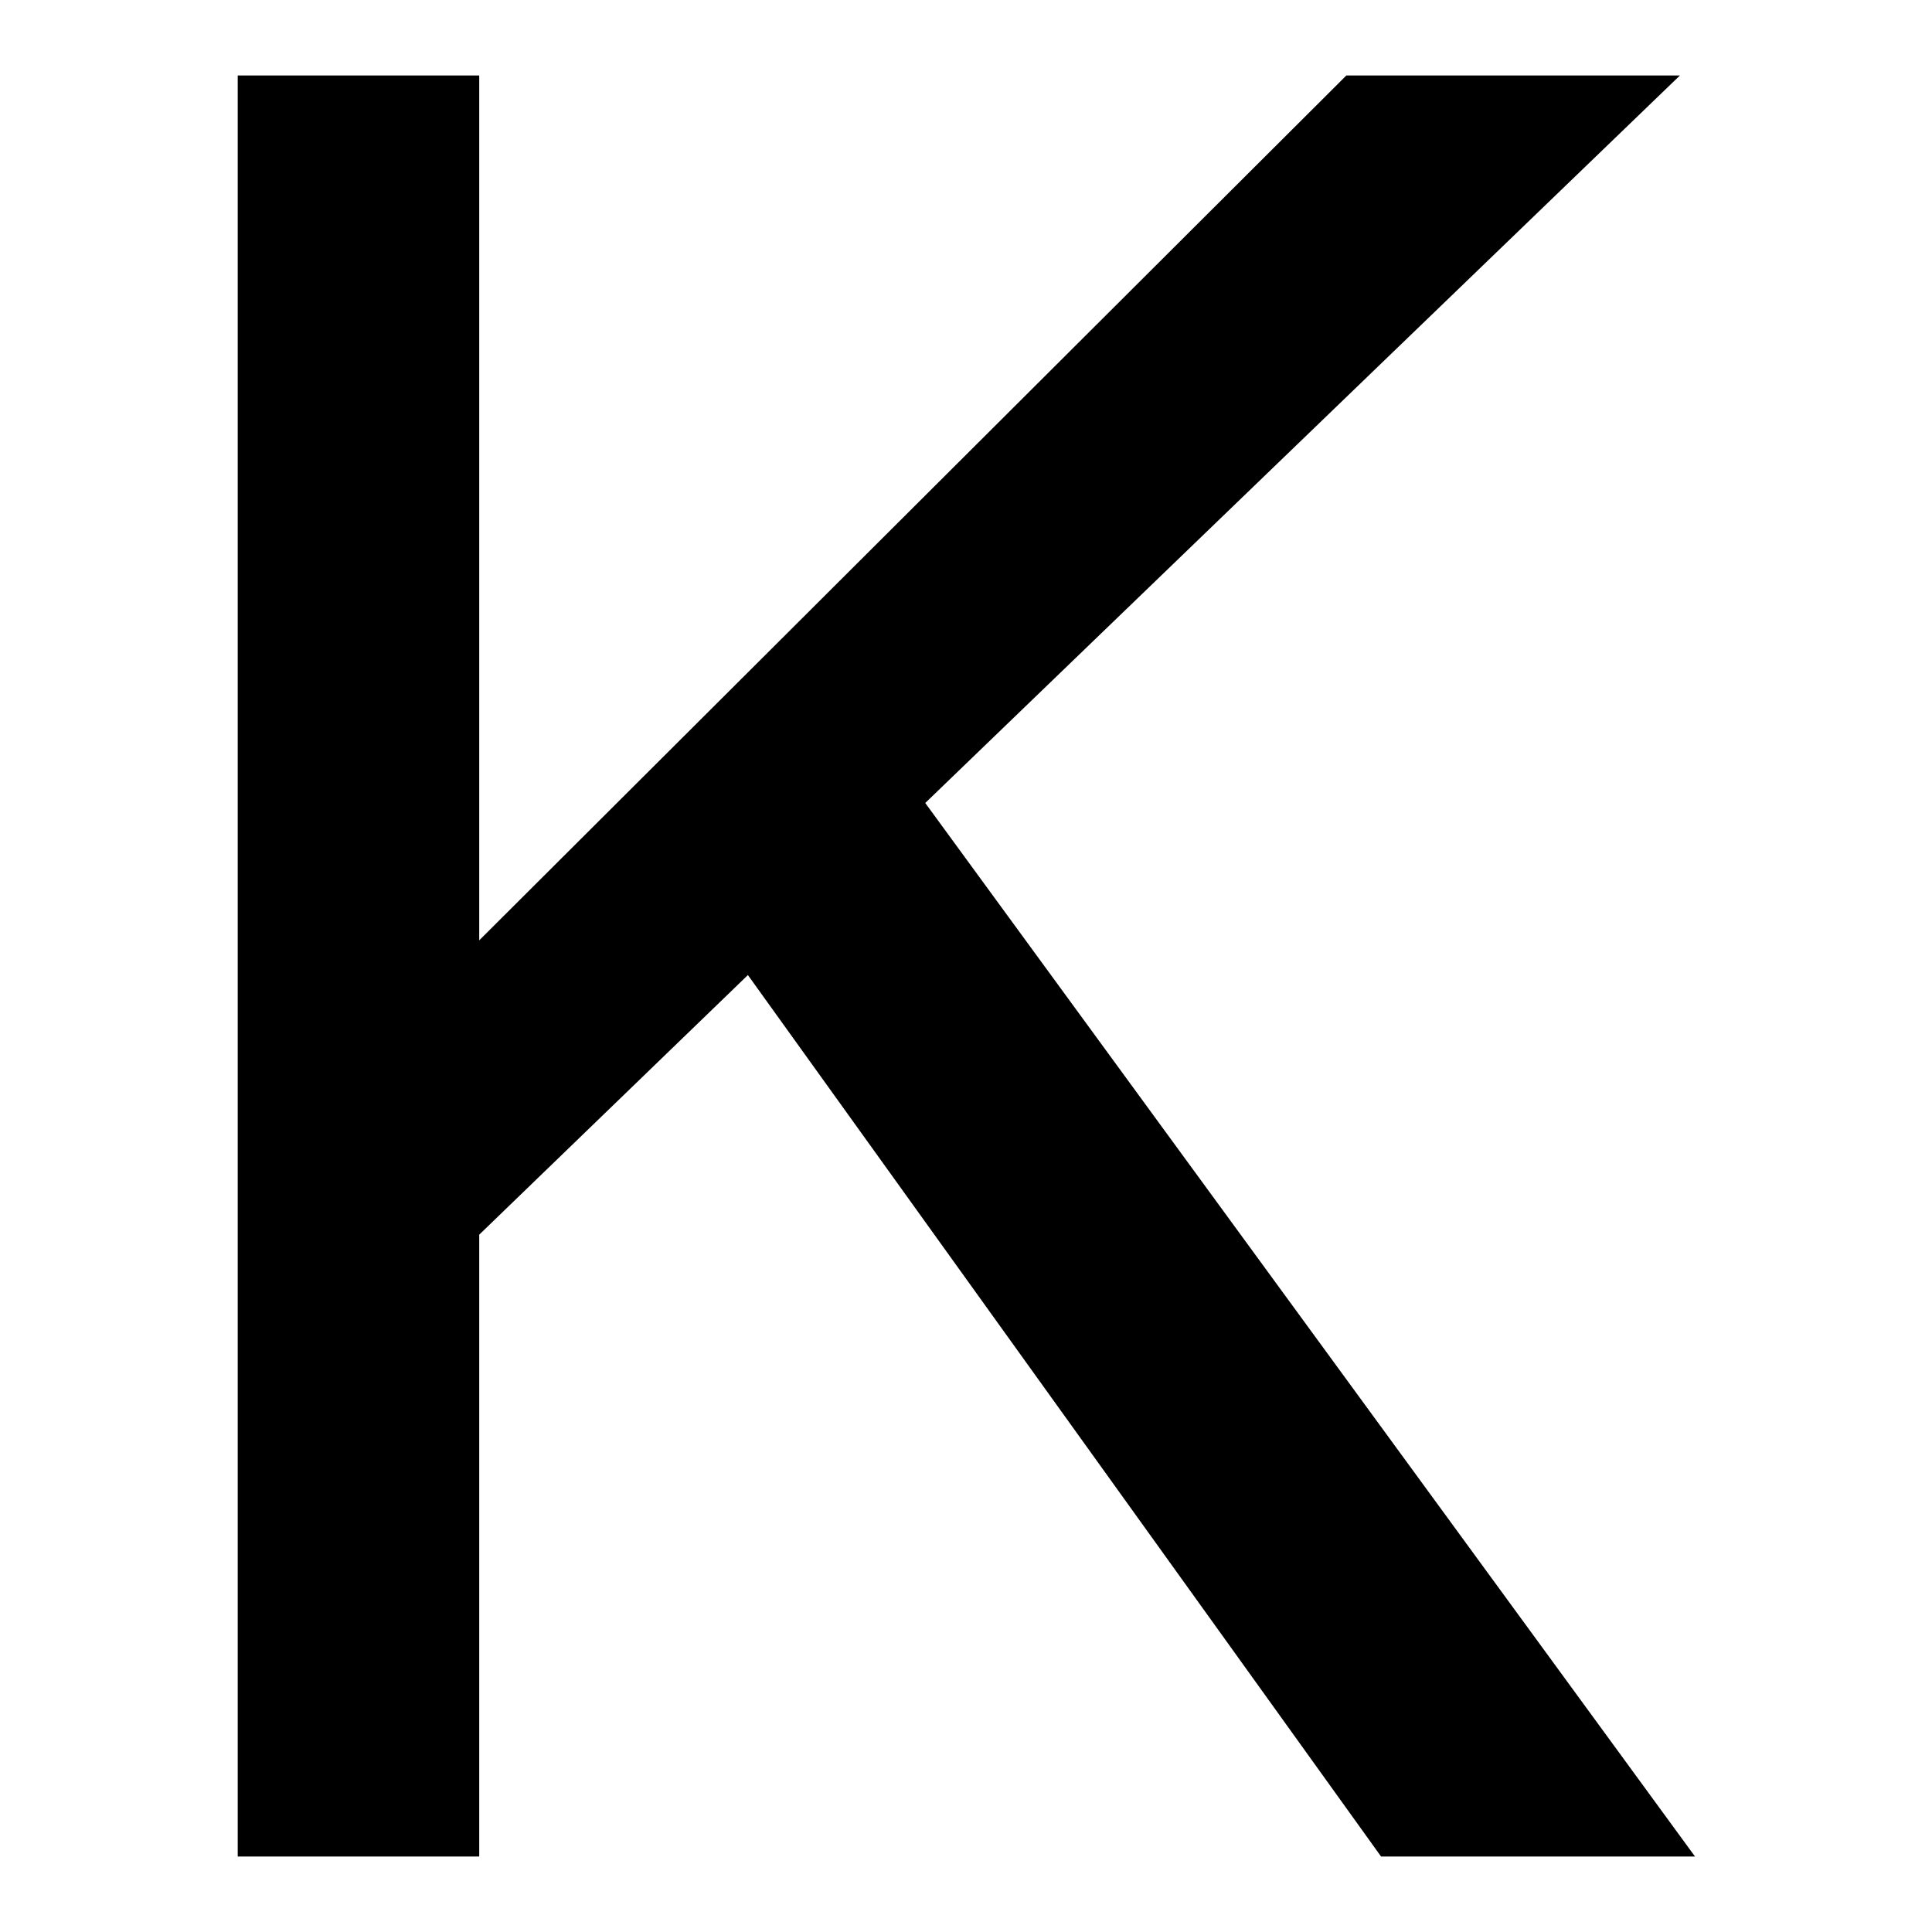 <?xml version="1.0" encoding="utf-8"?>
<!-- Svg Vector Icons : http://www.onlinewebfonts.com/icon -->
<!DOCTYPE svg PUBLIC "-//W3C//DTD SVG 1.1//EN" "http://www.w3.org/Graphics/SVG/1.1/DTD/svg11.dtd">
<svg version="1.1" xmlns="http://www.w3.org/2000/svg" xmlns:xlink="http://www.w3.org/1999/xlink" x="0px" y="0px" viewBox="0 0 256 256" enable-background="new 0 0 256 256" xml:space="preserve">
<g><g><path fill="#000000" d="M31.5,10h15.9h16.1v114.6L178.4,10h22h22.2l-100,96.4l102,139.6h-20.7H183L99.1,129.2l-35.6,34.4V246H47.6H31.5V10L31.5,10z"/></g></g>
</svg>